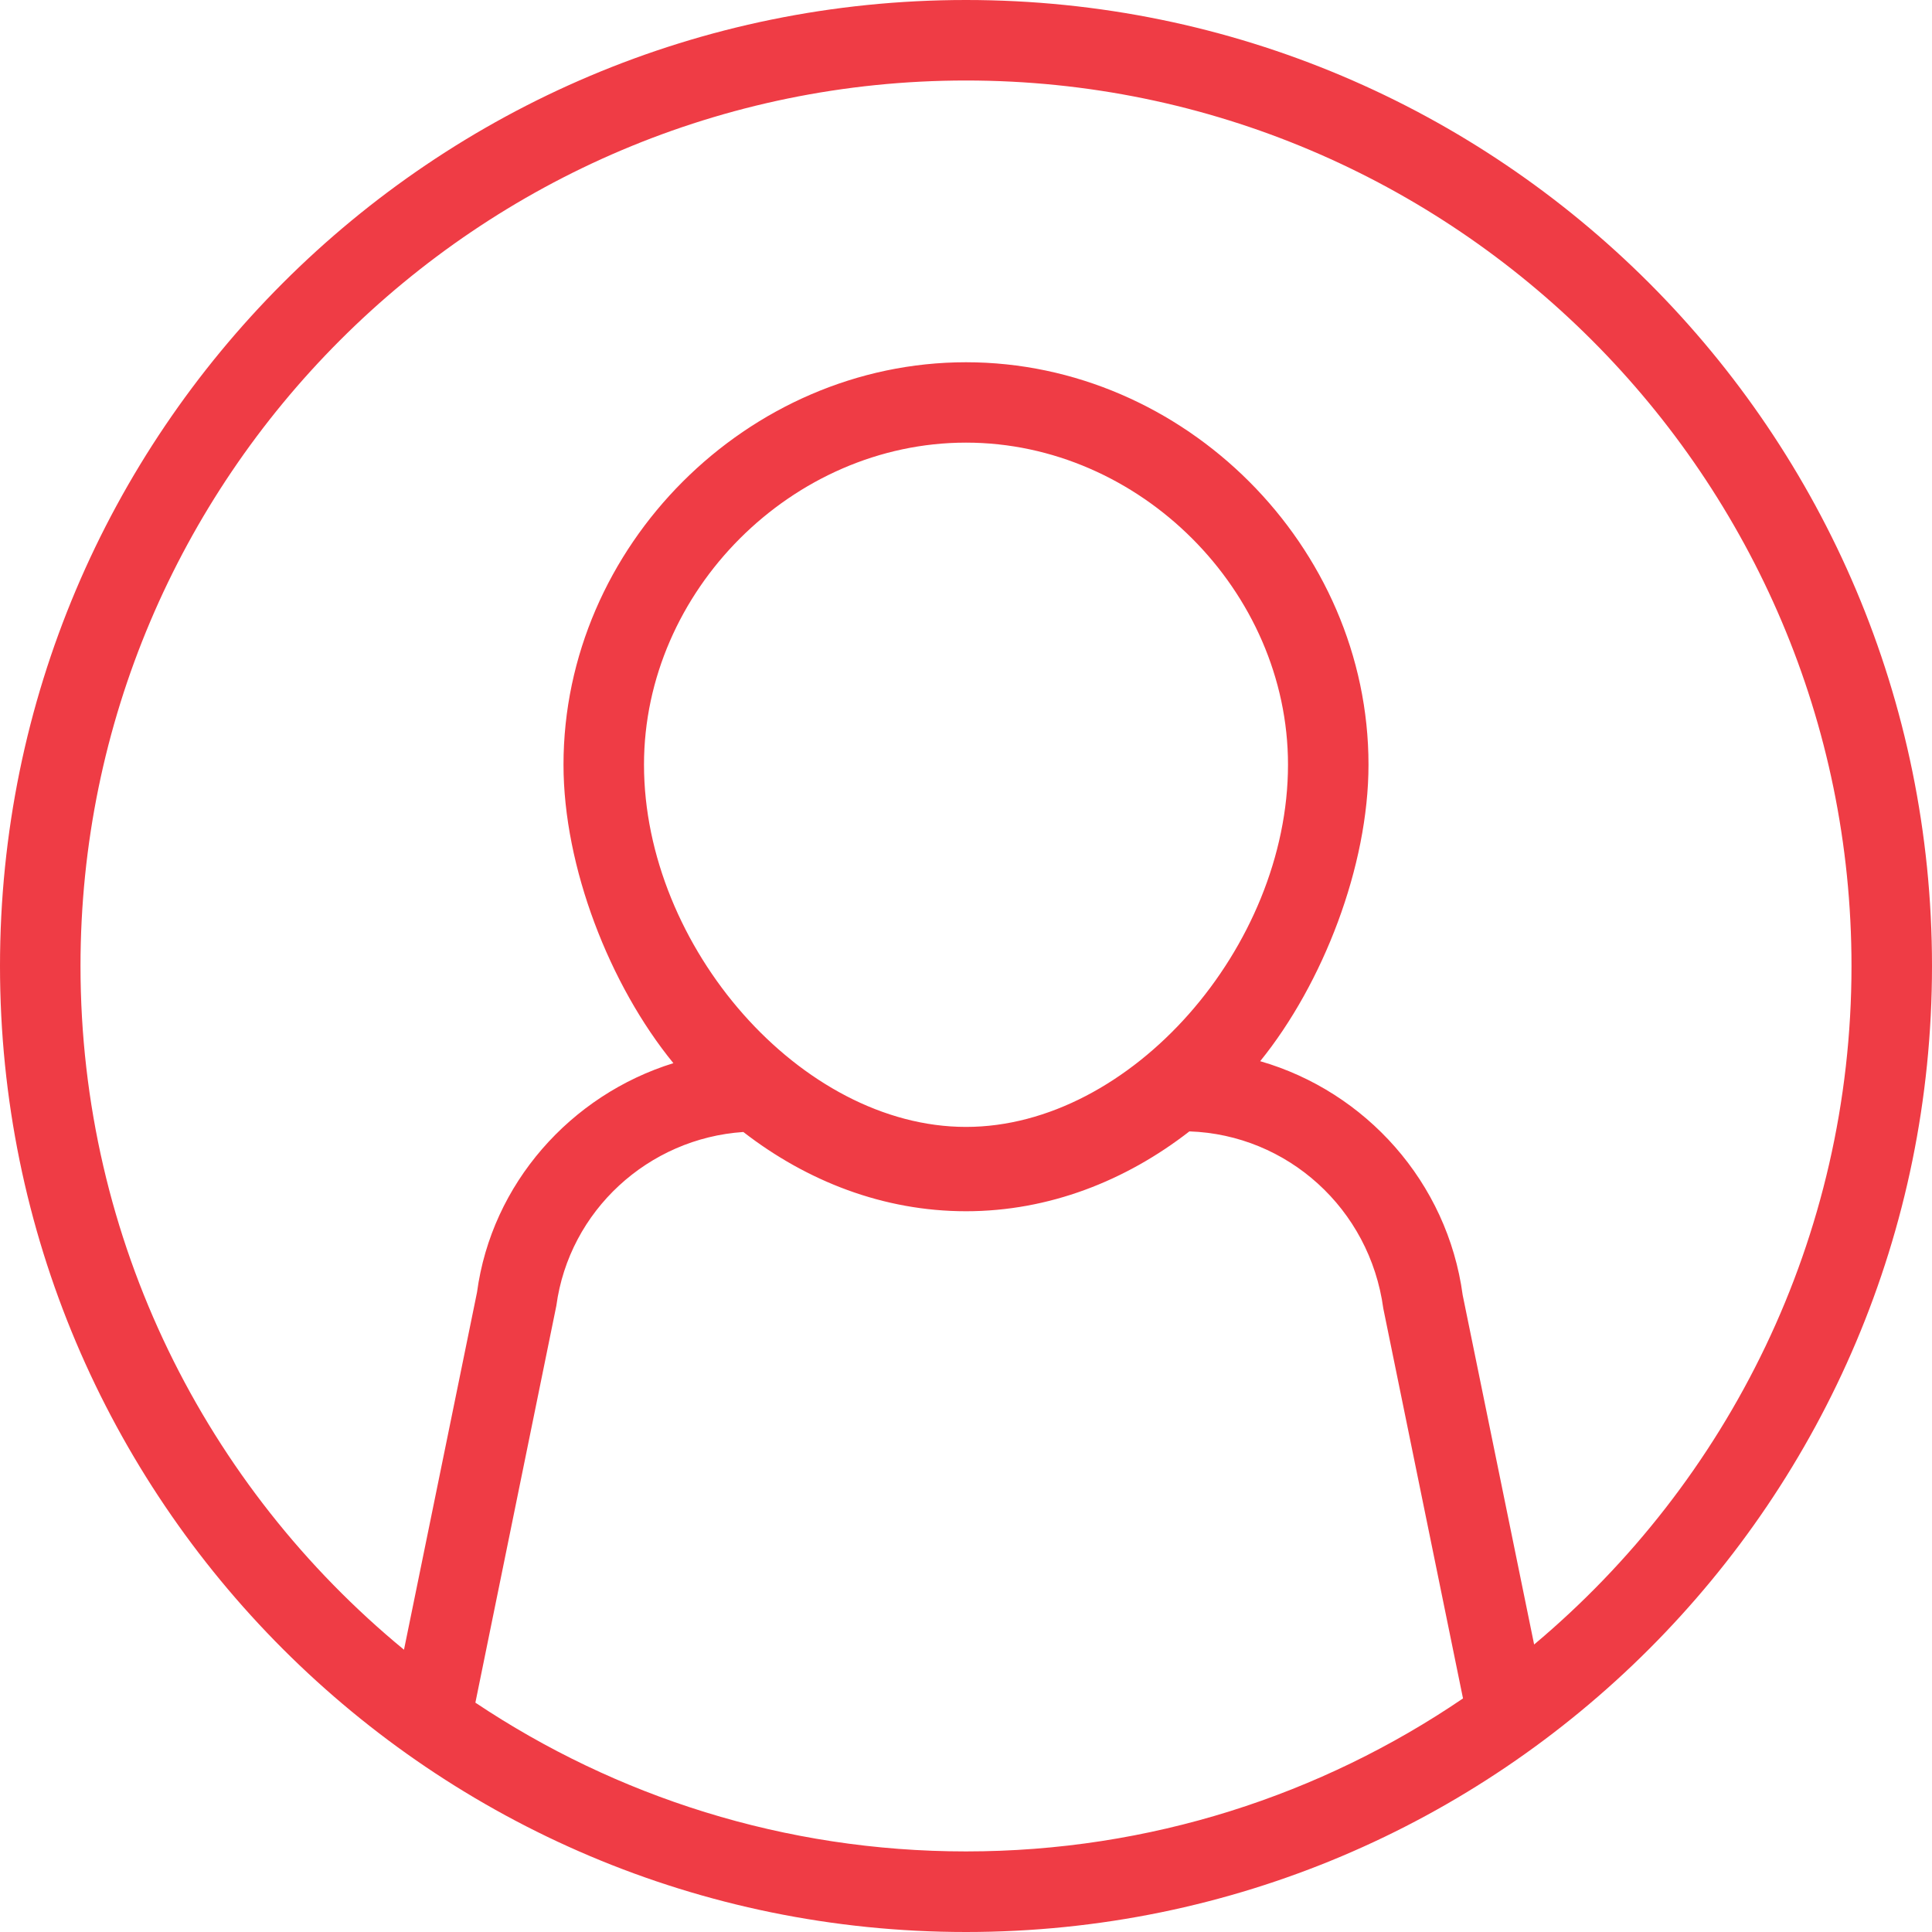 <svg width="48" height="48" viewBox="0 0 48 48" fill="none" xmlns="http://www.w3.org/2000/svg">
<path fill-rule="evenodd" clip-rule="evenodd" d="M38.115 40.857L36.34 32.176C35.961 29.368 33.927 27.12 31.309 26.365C32.869 24.439 34 21.519 34 18.998C34 13.572 29.427 9 24 9C18.573 9 14 13.572 14 18.998C14 21.54 15.147 24.477 16.73 26.414C14.181 27.204 12.214 29.407 11.851 32.109L10.037 40.987C5.133 36.95 2 30.834 2 24C2 11.868 11.869 2 24 2C36.131 2 46 11.868 46 24C46 30.76 42.931 36.818 38.115 40.857ZM16 18.998C16 14.683 19.685 10.997 24 10.997C28.316 10.997 32 14.683 32 18.998C32 23.524 28.096 27.998 24 27.998C19.904 27.998 16 23.524 16 18.998ZM24 45.998C19.493 45.998 15.301 44.634 11.809 42.301H11.811L13.822 32.442C14.142 30.074 16.112 28.282 18.468 28.124C20.044 29.345 21.947 30.093 24 30.093C26.06 30.093 27.971 29.337 29.55 28.109C31.978 28.191 34.03 30.022 34.368 32.51L36.348 42.197C32.824 44.594 28.573 45.998 24 45.998ZM24 0C10.745 0 0 10.745 0 24C0 37.254 10.745 48 24 48C37.255 48 48 37.254 48 24C48 10.745 37.255 0 24 0Z" fill="#EF3C45"/>
</svg>
